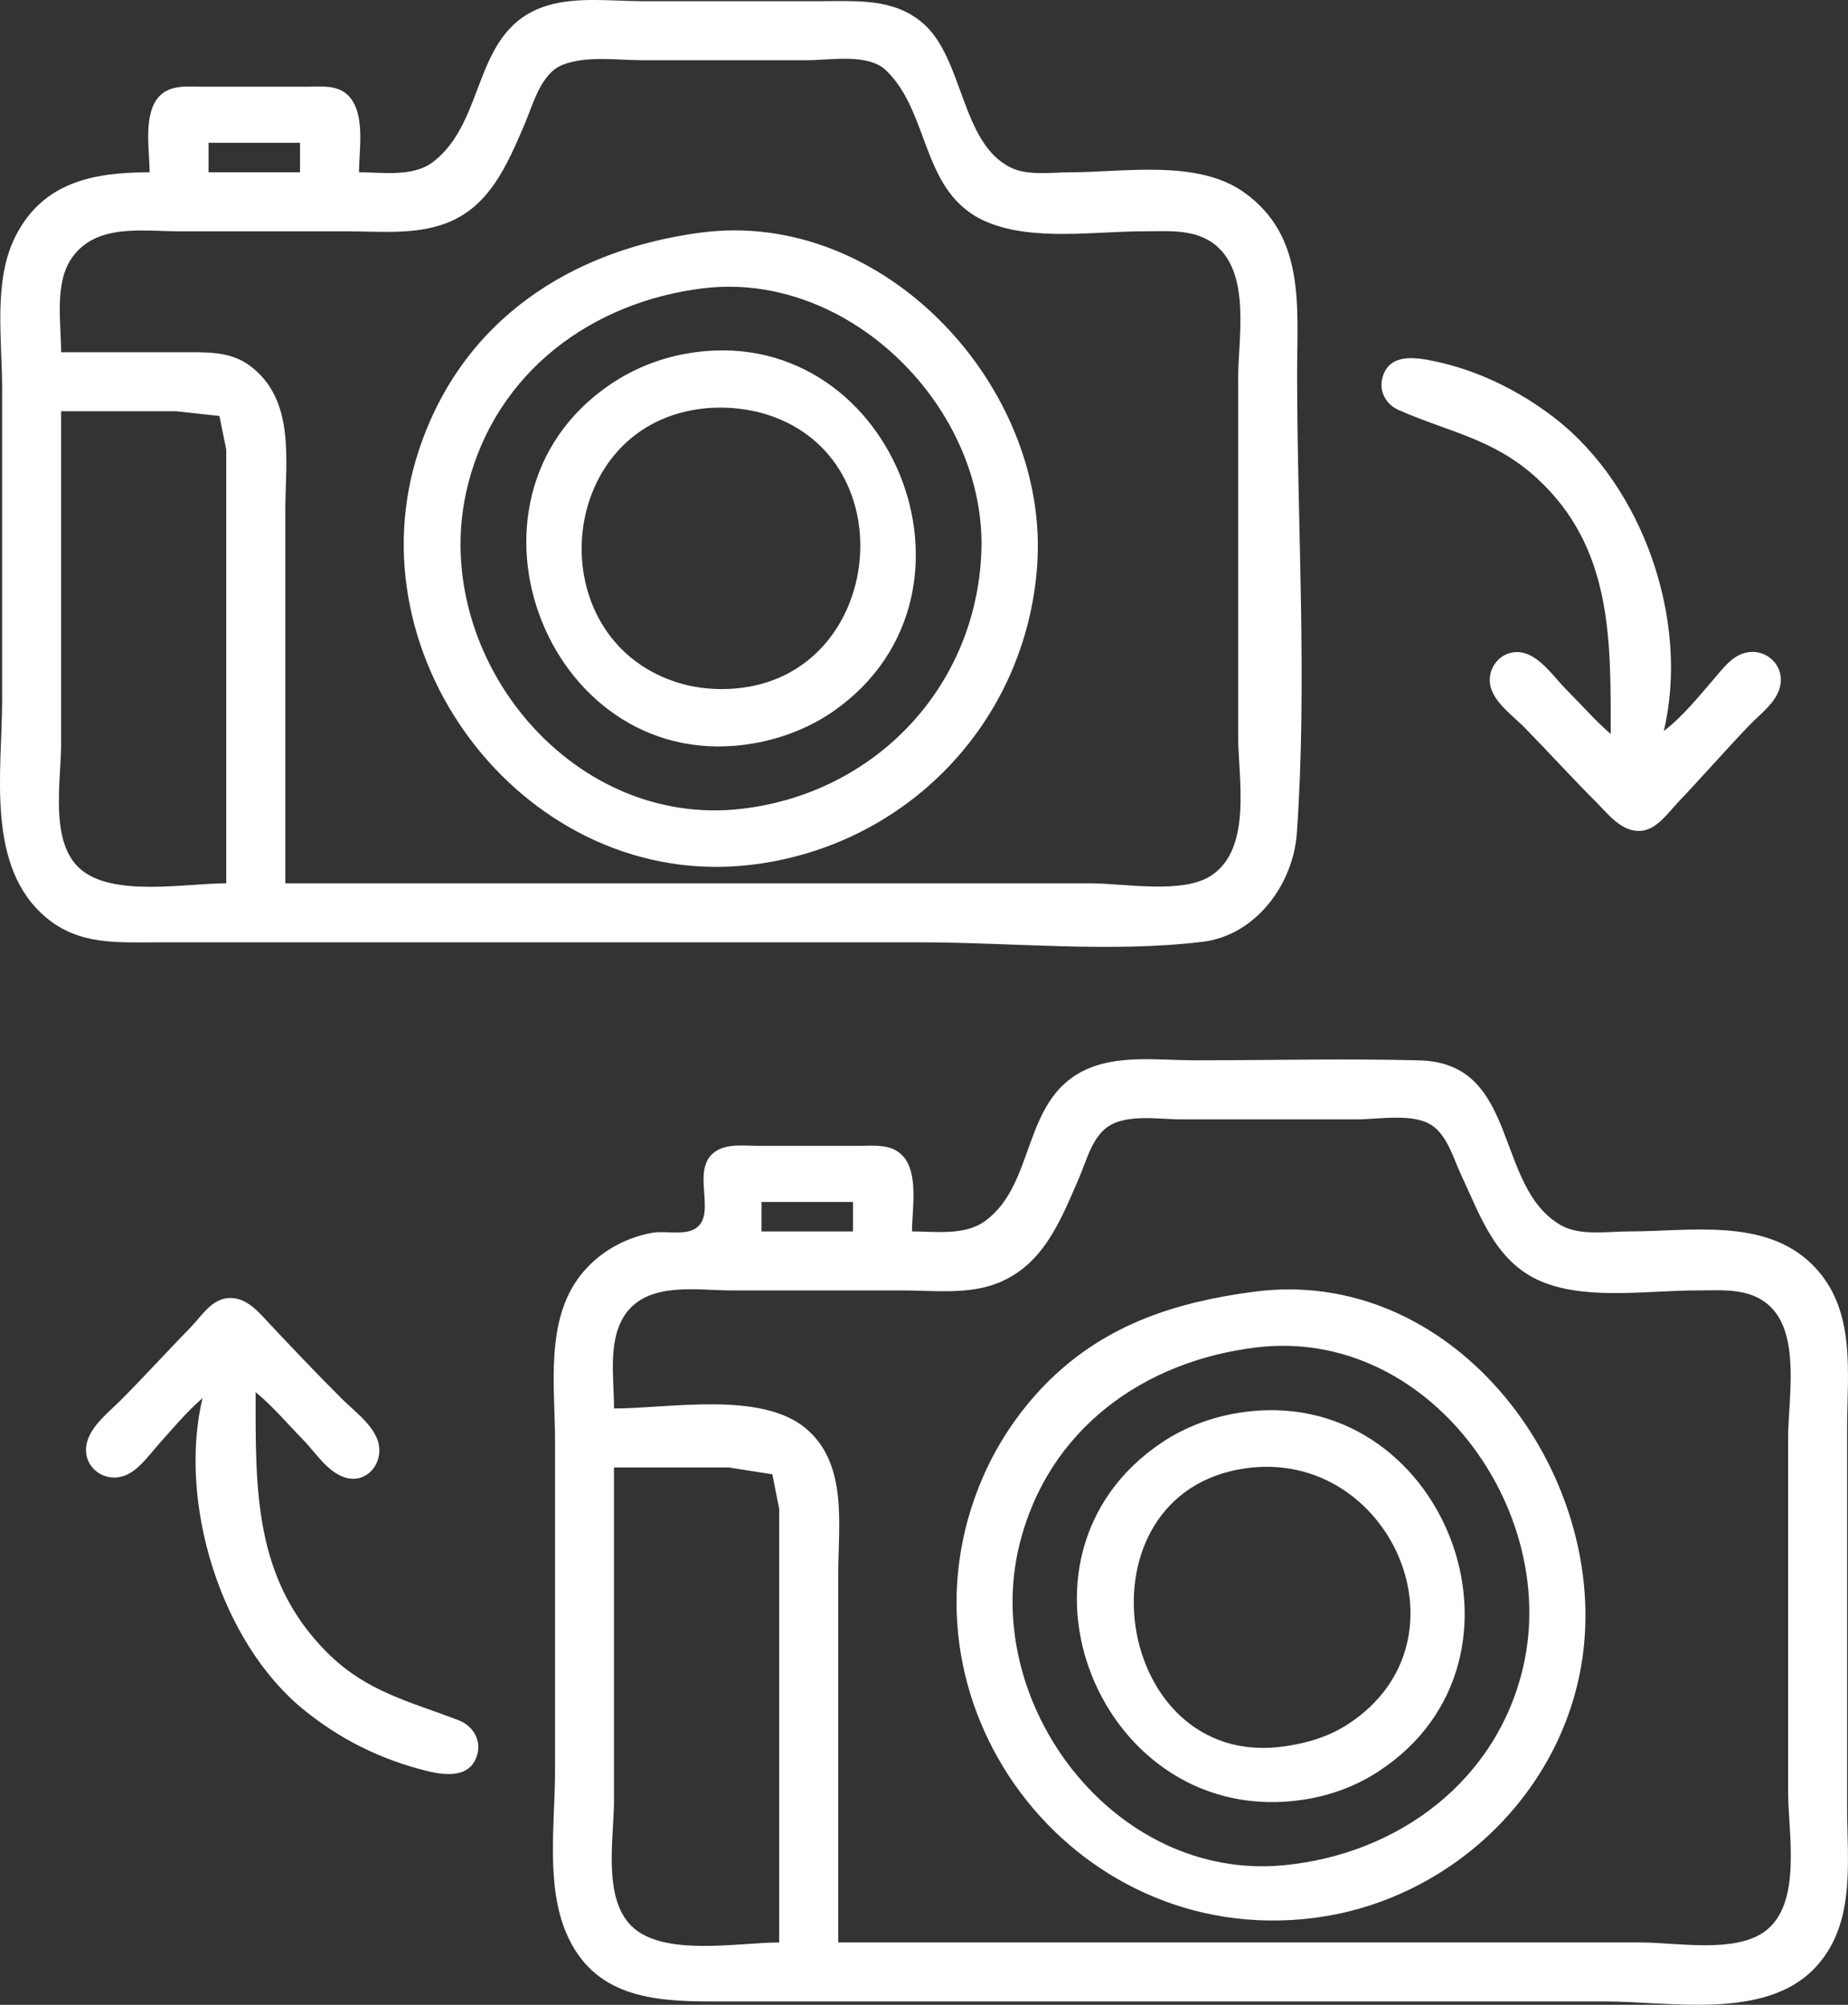 <?xml version="1.0" encoding="UTF-8" standalone="no"?>
<svg xmlns="http://www.w3.org/2000/svg" xmlns:svg="http://www.w3.org/2000/svg" width="61.446mm" height="66.65mm" viewBox="0 0 61.446 66.65" version="1.1" id="svg1" xml:space="preserve">
  <rect x="0" y="0" width="61.446" height="66.65" fill="#333333" stroke="none"/>
  <defs id="defs1"></defs>
  <g id="layer1" transform="translate(-14.236,-193.969)">
    <path style="fill:#ffffff;fill-opacity:1;stroke:none;stroke-width:0.371" d="m 26.174,199.697 c 0,-0.752 0.219,-1.924 -0.335,-2.528 -0.366,-0.399 -0.94,-0.317 -1.43,-0.317 h -3.433 c -0.495,0 -1.067,-0.079 -1.442,0.317 -0.551,0.582 -0.324,1.793 -0.324,2.528 -1.858,0 -3.56,0.316 -4.475,2.158 -0.726,1.462 -0.429,3.423 -0.429,5.002 v 10.397 c 0,2.352 -0.56,5.53 1.472,7.226 1.102,0.92 2.385,0.817 3.727,0.817 h 6.375 18.93 c 3.069,0 6.372,0.351 9.416,-0.018 1.768,-0.215 3.011,-1.918 3.13,-3.611 0.354,-5.046 0.009,-10.241 0.009,-15.301 0,-2.217 0.283,-4.544 -1.766,-6.004 -1.55,-1.105 -3.991,-0.666 -5.787,-0.666 -0.616,0 -1.39,0.122 -1.961,-0.154 -1.678,-0.812 -1.565,-3.648 -2.944,-4.816 -0.963,-0.815 -2.155,-0.719 -3.333,-0.719 h -5.983 c -1.013,0 -2.159,-0.151 -3.139,0.141 -2.549,0.76 -1.993,3.821 -3.827,5.211 -0.662,0.502 -1.672,0.336 -2.451,0.336 m -2.452,23.638 v -12.358 c 0,-1.67 0.354,-3.705 -1.177,-4.849 -0.66,-0.493 -1.476,-0.447 -2.256,-0.447 h -4.021 c 0,-0.973 -0.232,-2.296 0.358,-3.138 0.807,-1.152 2.343,-0.883 3.565,-0.883 h 5.591 c 1.074,0 2.208,0.121 3.237,-0.25 1.485,-0.536 2.071,-1.944 2.648,-3.281 0.288,-0.666 0.541,-1.715 1.277,-2.004 0.79,-0.311 1.813,-0.153 2.647,-0.153 h 5.493 c 0.757,0 2.012,-0.237 2.61,0.335 1.501,1.438 1.145,4.124 3.373,5.05 1.53,0.636 3.567,0.303 5.198,0.303 0.847,0 1.767,-0.098 2.448,0.511 1.103,0.986 0.691,3.062 0.691,4.393 v 11.868 c 0,1.408 0.477,3.727 -0.883,4.639 -0.953,0.639 -2.912,0.265 -4.021,0.265 H 40.298 23.722 m 0.49,-24.619 v 0.981 h -3.041 v -0.981 h 3.041 m 13.339,2.984 c -4.326,0.568 -7.944,2.902 -9.381,7.217 -2.323,6.973 3.627,14.689 11.049,13.802 5.176,-0.619 9.148,-4.758 9.505,-9.976 0.404,-5.892 -5.071,-11.843 -11.173,-11.042 m 0.098,1.85 c 4.862,-0.576 9.417,4.021 9.216,8.799 -0.189,4.473 -3.529,7.978 -7.941,8.505 -5.821,0.696 -10.512,-5.267 -9.132,-10.761 0.945,-3.76 4.134,-6.103 7.857,-6.544 m -0.588,2.175 c -0.918,0.162 -1.781,0.512 -2.55,1.036 -5.649,3.854 -1.986,13.118 4.806,11.918 0.938,-0.166 1.868,-0.529 2.648,-1.077 5.599,-3.931 1.865,-13.074 -4.904,-11.878 m 0.392,1.848 c 0.769,-0.11 1.618,-0.042 2.354,0.202 4.517,1.494 3.799,8.448 -0.883,9.058 -0.753,0.098 -1.537,0.039 -2.256,-0.203 -4.493,-1.512 -3.969,-8.378 0.785,-9.057 m 30.339,10.799 c -0.52,-0.45 -0.984,-0.984 -1.471,-1.471 -0.393,-0.394 -0.822,-1.041 -1.375,-1.211 -0.734,-0.225 -1.377,0.5 -1.116,1.211 0.185,0.505 0.751,0.901 1.116,1.275 0.792,0.811 1.552,1.649 2.355,2.452 0.4,0.4 0.843,0.997 1.471,0.966 0.545,-0.027 0.927,-0.604 1.272,-0.966 0.798,-0.839 1.561,-1.713 2.362,-2.55 0.354,-0.37 0.89,-0.751 1.015,-1.275 0.175,-0.737 -0.511,-1.335 -1.214,-1.113 -0.41,0.13 -0.686,0.506 -0.956,0.819 -0.518,0.601 -1.064,1.284 -1.694,1.765 0.87,-3.655 -0.689,-8.134 -3.629,-10.408 -1.172,-0.906 -2.566,-1.594 -4.021,-1.892 -0.624,-0.128 -1.465,-0.262 -1.7,0.531 -0.135,0.455 0.102,0.904 0.525,1.092 1.679,0.744 3.165,0.95 4.604,2.27 2.518,2.31 2.456,5.371 2.456,8.505 m -46.032,4.963 c -1.353,0 -3.833,0.483 -4.894,-0.511 -0.981,-0.919 -0.599,-2.884 -0.599,-4.099 V 207.641 h 3.825 l 1.44,0.157 0.227,1.118 v 2.844 11.574 M 44.56,234.908 c 0,-0.735 0.236,-1.953 -0.322,-2.528 -0.381,-0.393 -0.945,-0.317 -1.444,-0.317 h -3.335 c -0.464,0 -1.048,-0.087 -1.45,0.197 -0.839,0.593 0.087,2.061 -0.641,2.547 -0.365,0.243 -1.019,0.071 -1.44,0.146 -0.94,0.169 -1.812,0.666 -2.4,1.426 -1.174,1.516 -0.837,3.702 -0.837,5.493 v 10.985 c 0,1.708 -0.314,3.788 0.381,5.395 0.905,2.091 2.843,2.256 4.818,2.256 H 49.562 67.609 c 2.161,0 5.289,0.622 6.947,-1.088 1.404,-1.448 1.096,-3.543 1.096,-5.385 v -12.555 c 0,-1.916 0.324,-4.021 -1.178,-5.489 -1.579,-1.542 -4.061,-1.083 -6.08,-1.083 -0.701,0 -1.624,0.156 -2.256,-0.205 -2.245,-1.283 -1.358,-5.395 -4.708,-5.482 -2.481,-0.065 -4.972,-0.002 -7.454,-0.002 -1.216,0 -2.607,-0.208 -3.727,0.354 -2.027,1.017 -1.588,3.752 -3.241,4.977 -0.685,0.508 -1.647,0.358 -2.448,0.358 m -2.452,23.638 v -12.26 c 0,-1.627 0.326,-3.664 -1.088,-4.837 -1.495,-1.242 -4.544,-0.655 -6.367,-0.655 0,-1.018 -0.239,-2.376 0.447,-3.228 0.794,-0.986 2.361,-0.696 3.476,-0.696 h 5.689 c 1.029,0 2.162,0.144 3.139,-0.242 1.529,-0.603 2.096,-2.086 2.705,-3.485 0.229,-0.527 0.405,-1.234 0.847,-1.626 0.618,-0.548 1.767,-0.335 2.529,-0.335 h 5.885 c 0.706,0 1.827,-0.21 2.448,0.182 0.546,0.344 0.746,1.126 1.007,1.681 0.674,1.438 1.184,2.994 2.823,3.591 1.49,0.543 3.435,0.234 5.002,0.234 0.843,0 1.767,-0.103 2.434,0.523 1.028,0.965 0.607,3.104 0.607,4.381 v 11.77 c 0,1.362 0.482,3.732 -0.786,4.644 -1.009,0.726 -2.933,0.358 -4.118,0.358 H 58.684 42.107 M 20.97,240.449 c -0.822,3.454 0.597,8.09 3.335,10.336 1.223,1.003 2.589,1.679 4.119,2.059 0.652,0.162 1.521,0.246 1.7,-0.625 0.094,-0.459 -0.206,-0.892 -0.623,-1.053 -1.667,-0.643 -3.088,-0.949 -4.412,-2.282 -2.428,-2.445 -2.354,-5.448 -2.354,-8.631 0.566,0.456 1.056,1.05 1.569,1.569 0.413,0.418 0.795,1.058 1.374,1.257 0.782,0.268 1.377,-0.54 1.104,-1.257 -0.206,-0.541 -0.803,-0.974 -1.202,-1.373 -0.805,-0.805 -1.585,-1.623 -2.363,-2.452 -0.37,-0.394 -0.772,-0.901 -1.364,-0.875 -0.583,0.026 -0.907,0.594 -1.277,0.973 -0.792,0.812 -1.551,1.65 -2.353,2.452 -0.393,0.393 -0.946,0.811 -1.094,1.373 -0.194,0.733 0.482,1.339 1.192,1.127 0.485,-0.145 0.839,-0.668 1.161,-1.028 0.478,-0.535 0.944,-1.099 1.488,-1.569 m 21.628,-6.522 v 0.981 H 39.557 v -0.981 h 3.041 m 13.339,2.984 c -2.555,0.336 -4.861,1.061 -6.767,2.905 -0.935,0.905 -1.721,2.041 -2.241,3.233 -3.256,7.457 2.906,15.688 10.97,14.684 4.664,-0.58 8.549,-4.361 9.007,-9.094 0.584,-6.039 -4.441,-12.586 -10.969,-11.728 m 0.098,1.85 c 5.667,-0.669 10.03,5.343 8.86,10.565 -0.861,3.846 -4.18,6.292 -7.978,6.653 -5.653,0.538 -10.096,-5.39 -8.781,-10.674 0.95,-3.82 4.128,-6.099 7.898,-6.544 m -0.589,2.173 c -0.899,0.141 -1.792,0.47 -2.55,0.973 -5.776,3.832 -2.063,12.946 4.708,11.888 0.874,-0.137 1.709,-0.442 2.452,-0.925 5.78,-3.752 2.156,-13.001 -4.61,-11.936 m -15.301,17.612 c -1.352,0 -3.826,0.48 -4.886,-0.523 -0.997,-0.943 -0.607,-2.947 -0.607,-4.185 v -11.083 h 3.825 l 1.44,0.227 0.227,1.146 v 2.844 11.574 m 15.497,-15.762 c 4.804,-0.693 7.669,5.719 3.433,8.494 -0.659,0.432 -1.384,0.645 -2.158,0.752 -5.701,0.789 -7.012,-8.419 -1.275,-9.246 z" id="path6"></path>
  </g>
</svg>

